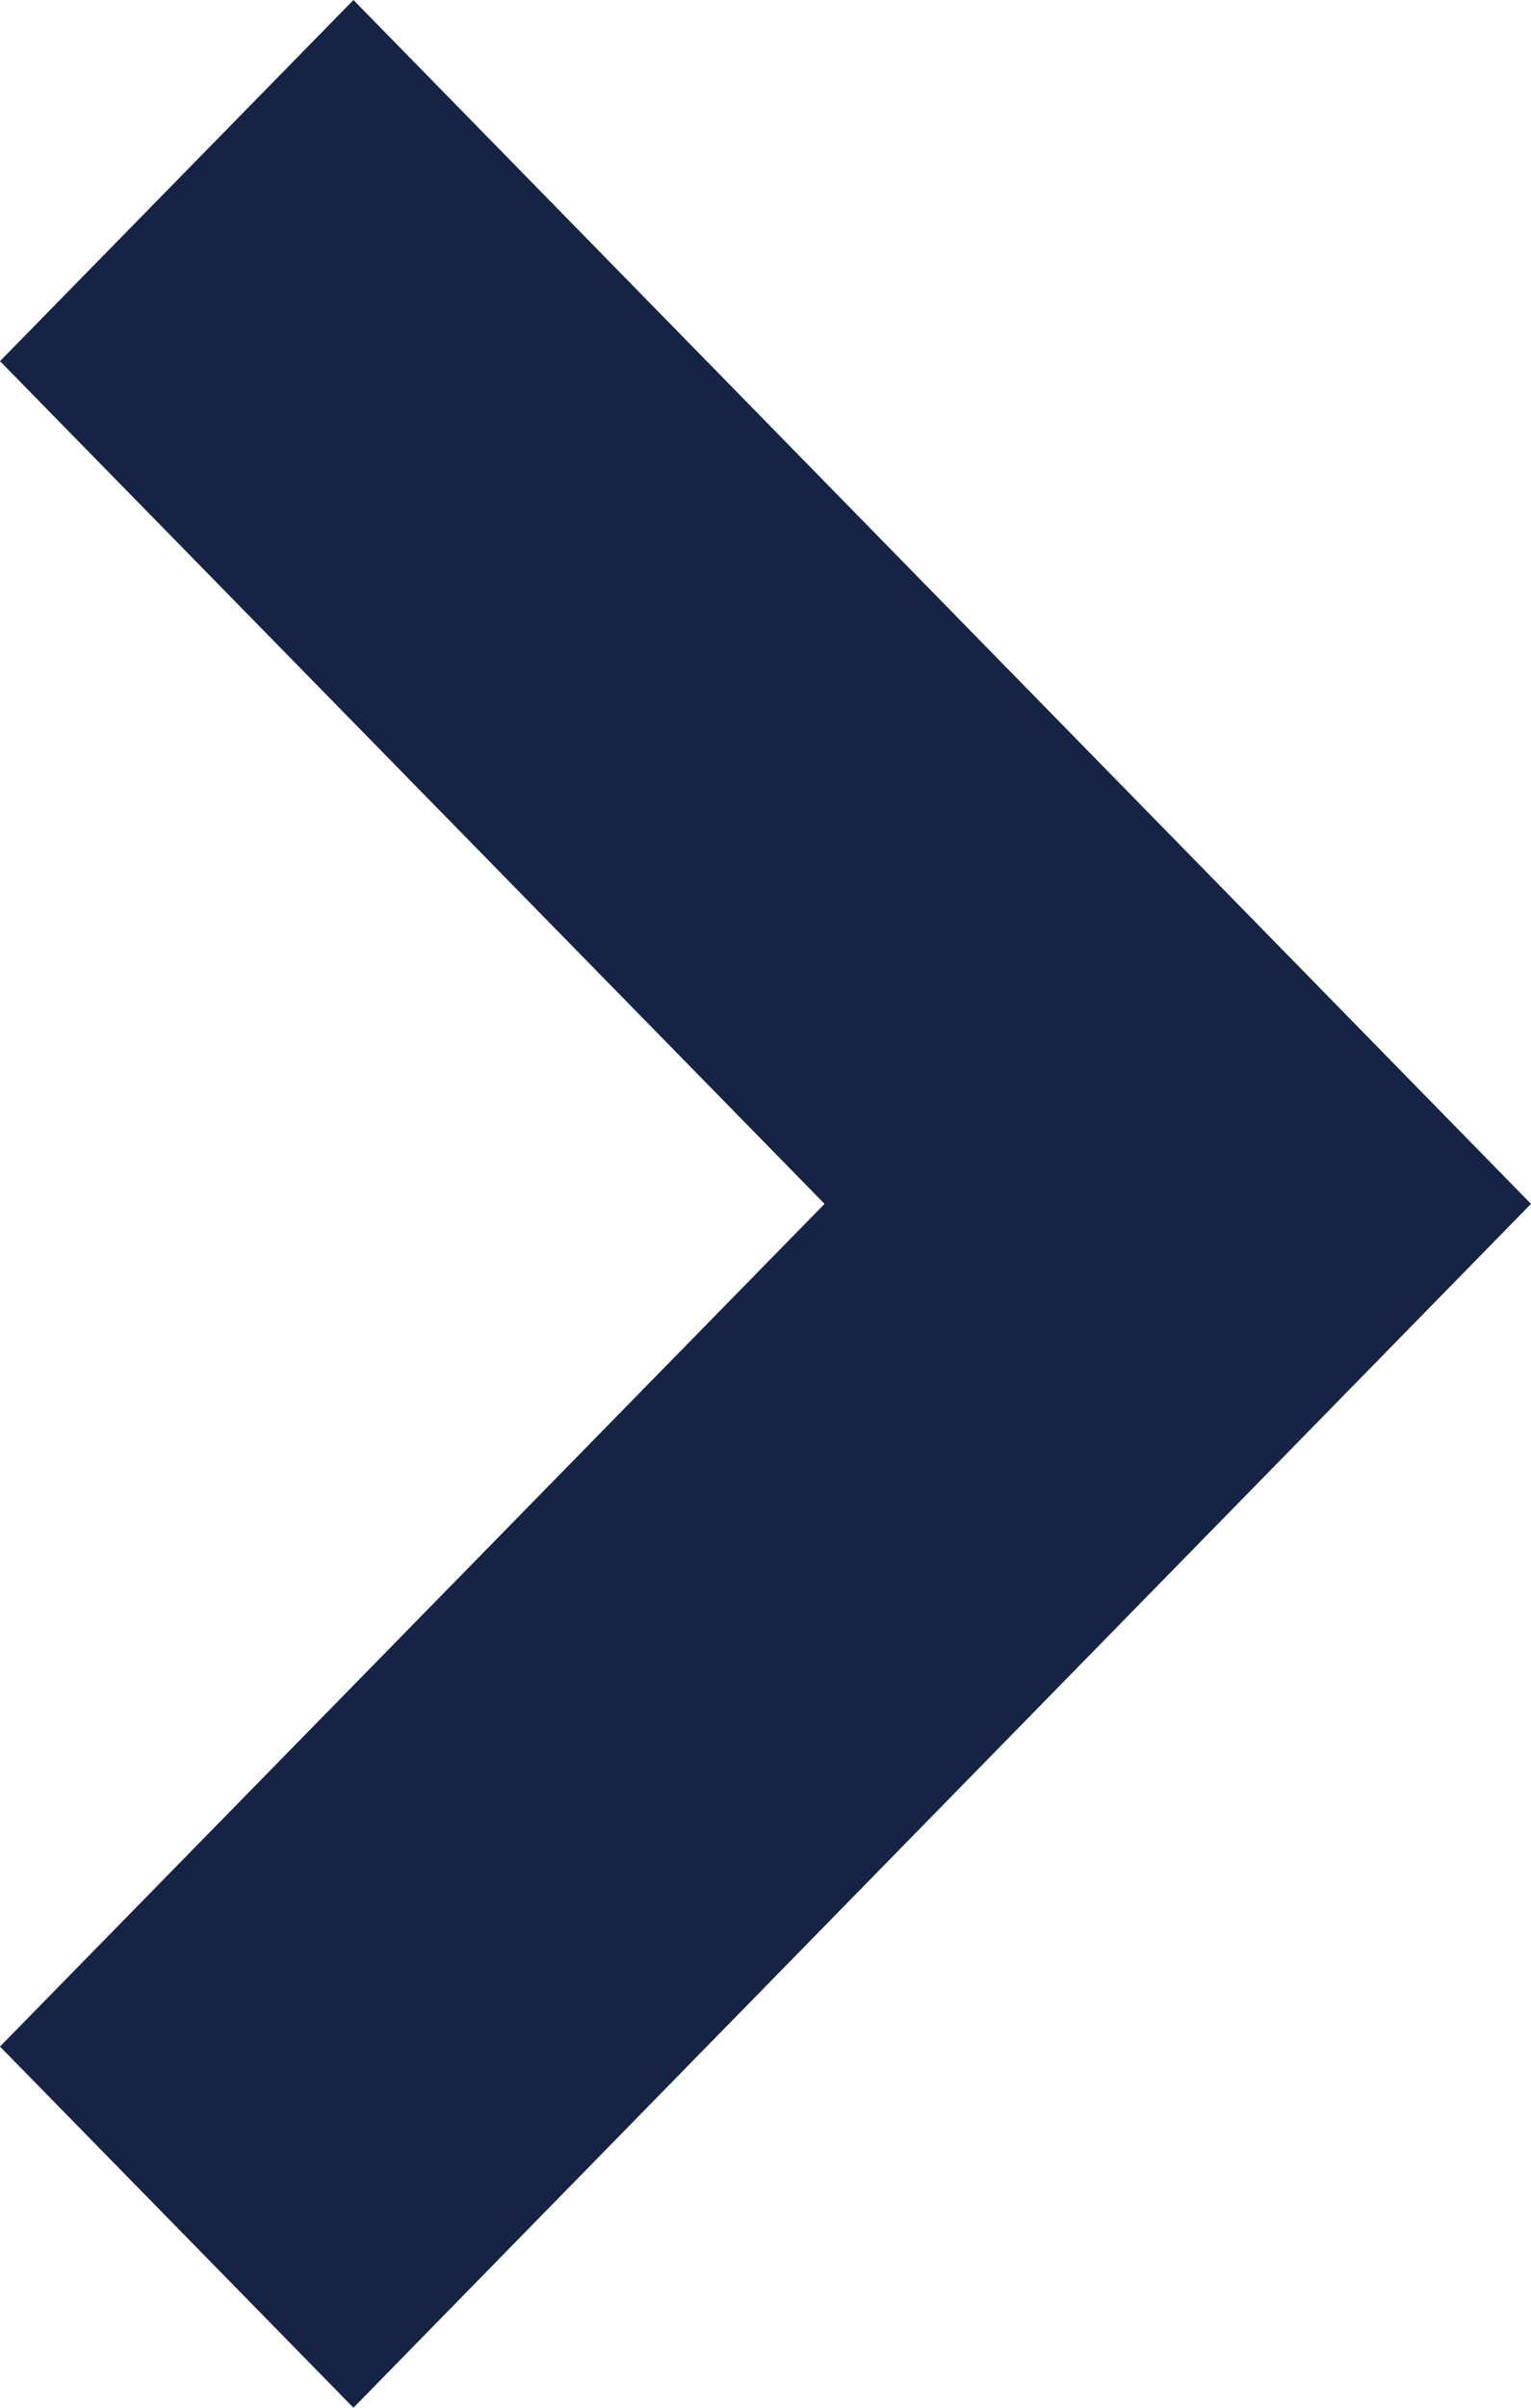 <svg xmlns="http://www.w3.org/2000/svg" width="7" height="11" viewBox="0 0 7 11">
  <path id="next_arrow" d="M1.616,0,0,1.65,3.77,5.5,0,9.35,1.616,11,7,5.5Z" transform="translate(0 0)" fill="#152445"/>
</svg>
